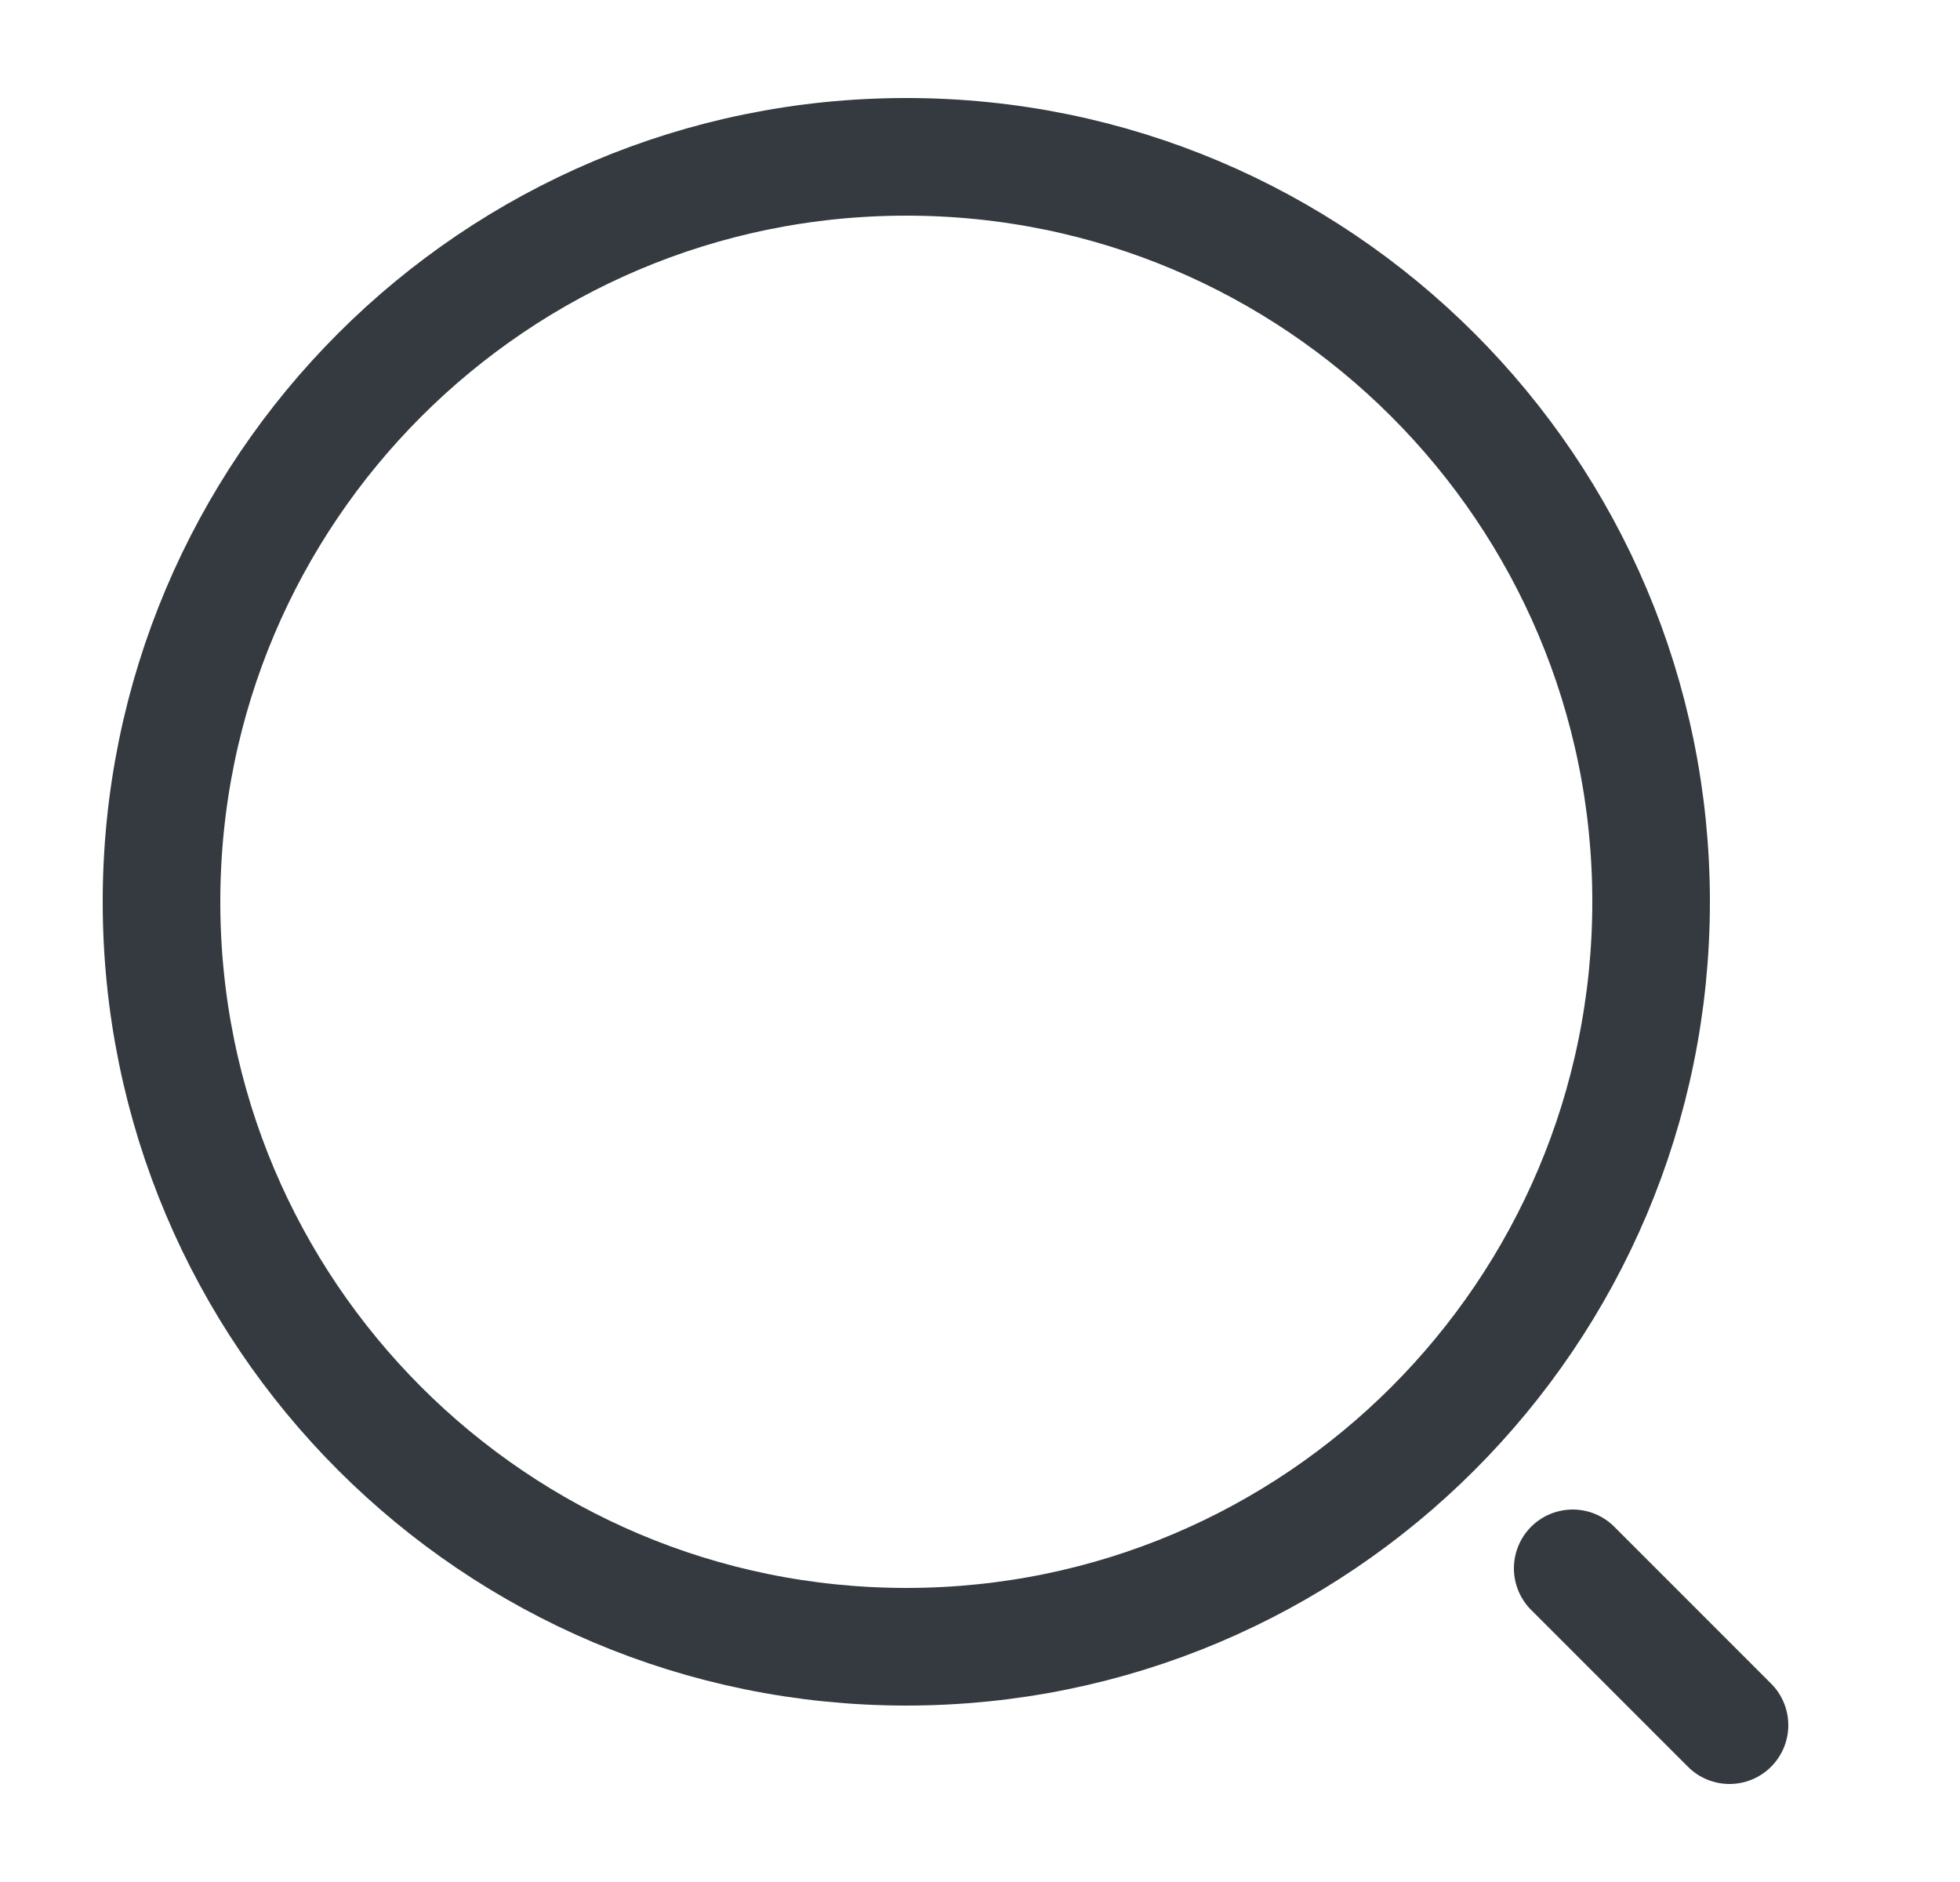 <svg width="25" height="24" viewBox="0 0 25 24" fill="none" xmlns="http://www.w3.org/2000/svg">
<path d="M11.56 21C16.806 21 21.06 16.747 21.06 11.5C21.06 6.253 16.806 2 11.56 2C6.313 2 2.06 6.253 2.06 11.5C2.06 16.747 6.313 21 11.56 21Z" stroke="#343A3F" stroke-width="1.5" stroke-linecap="round" stroke-linejoin="round"/>
<path d="M22.06 22L20.06 20" stroke="#343A3F" stroke-width="1.5" stroke-linecap="round" stroke-linejoin="round"/>
</svg>
